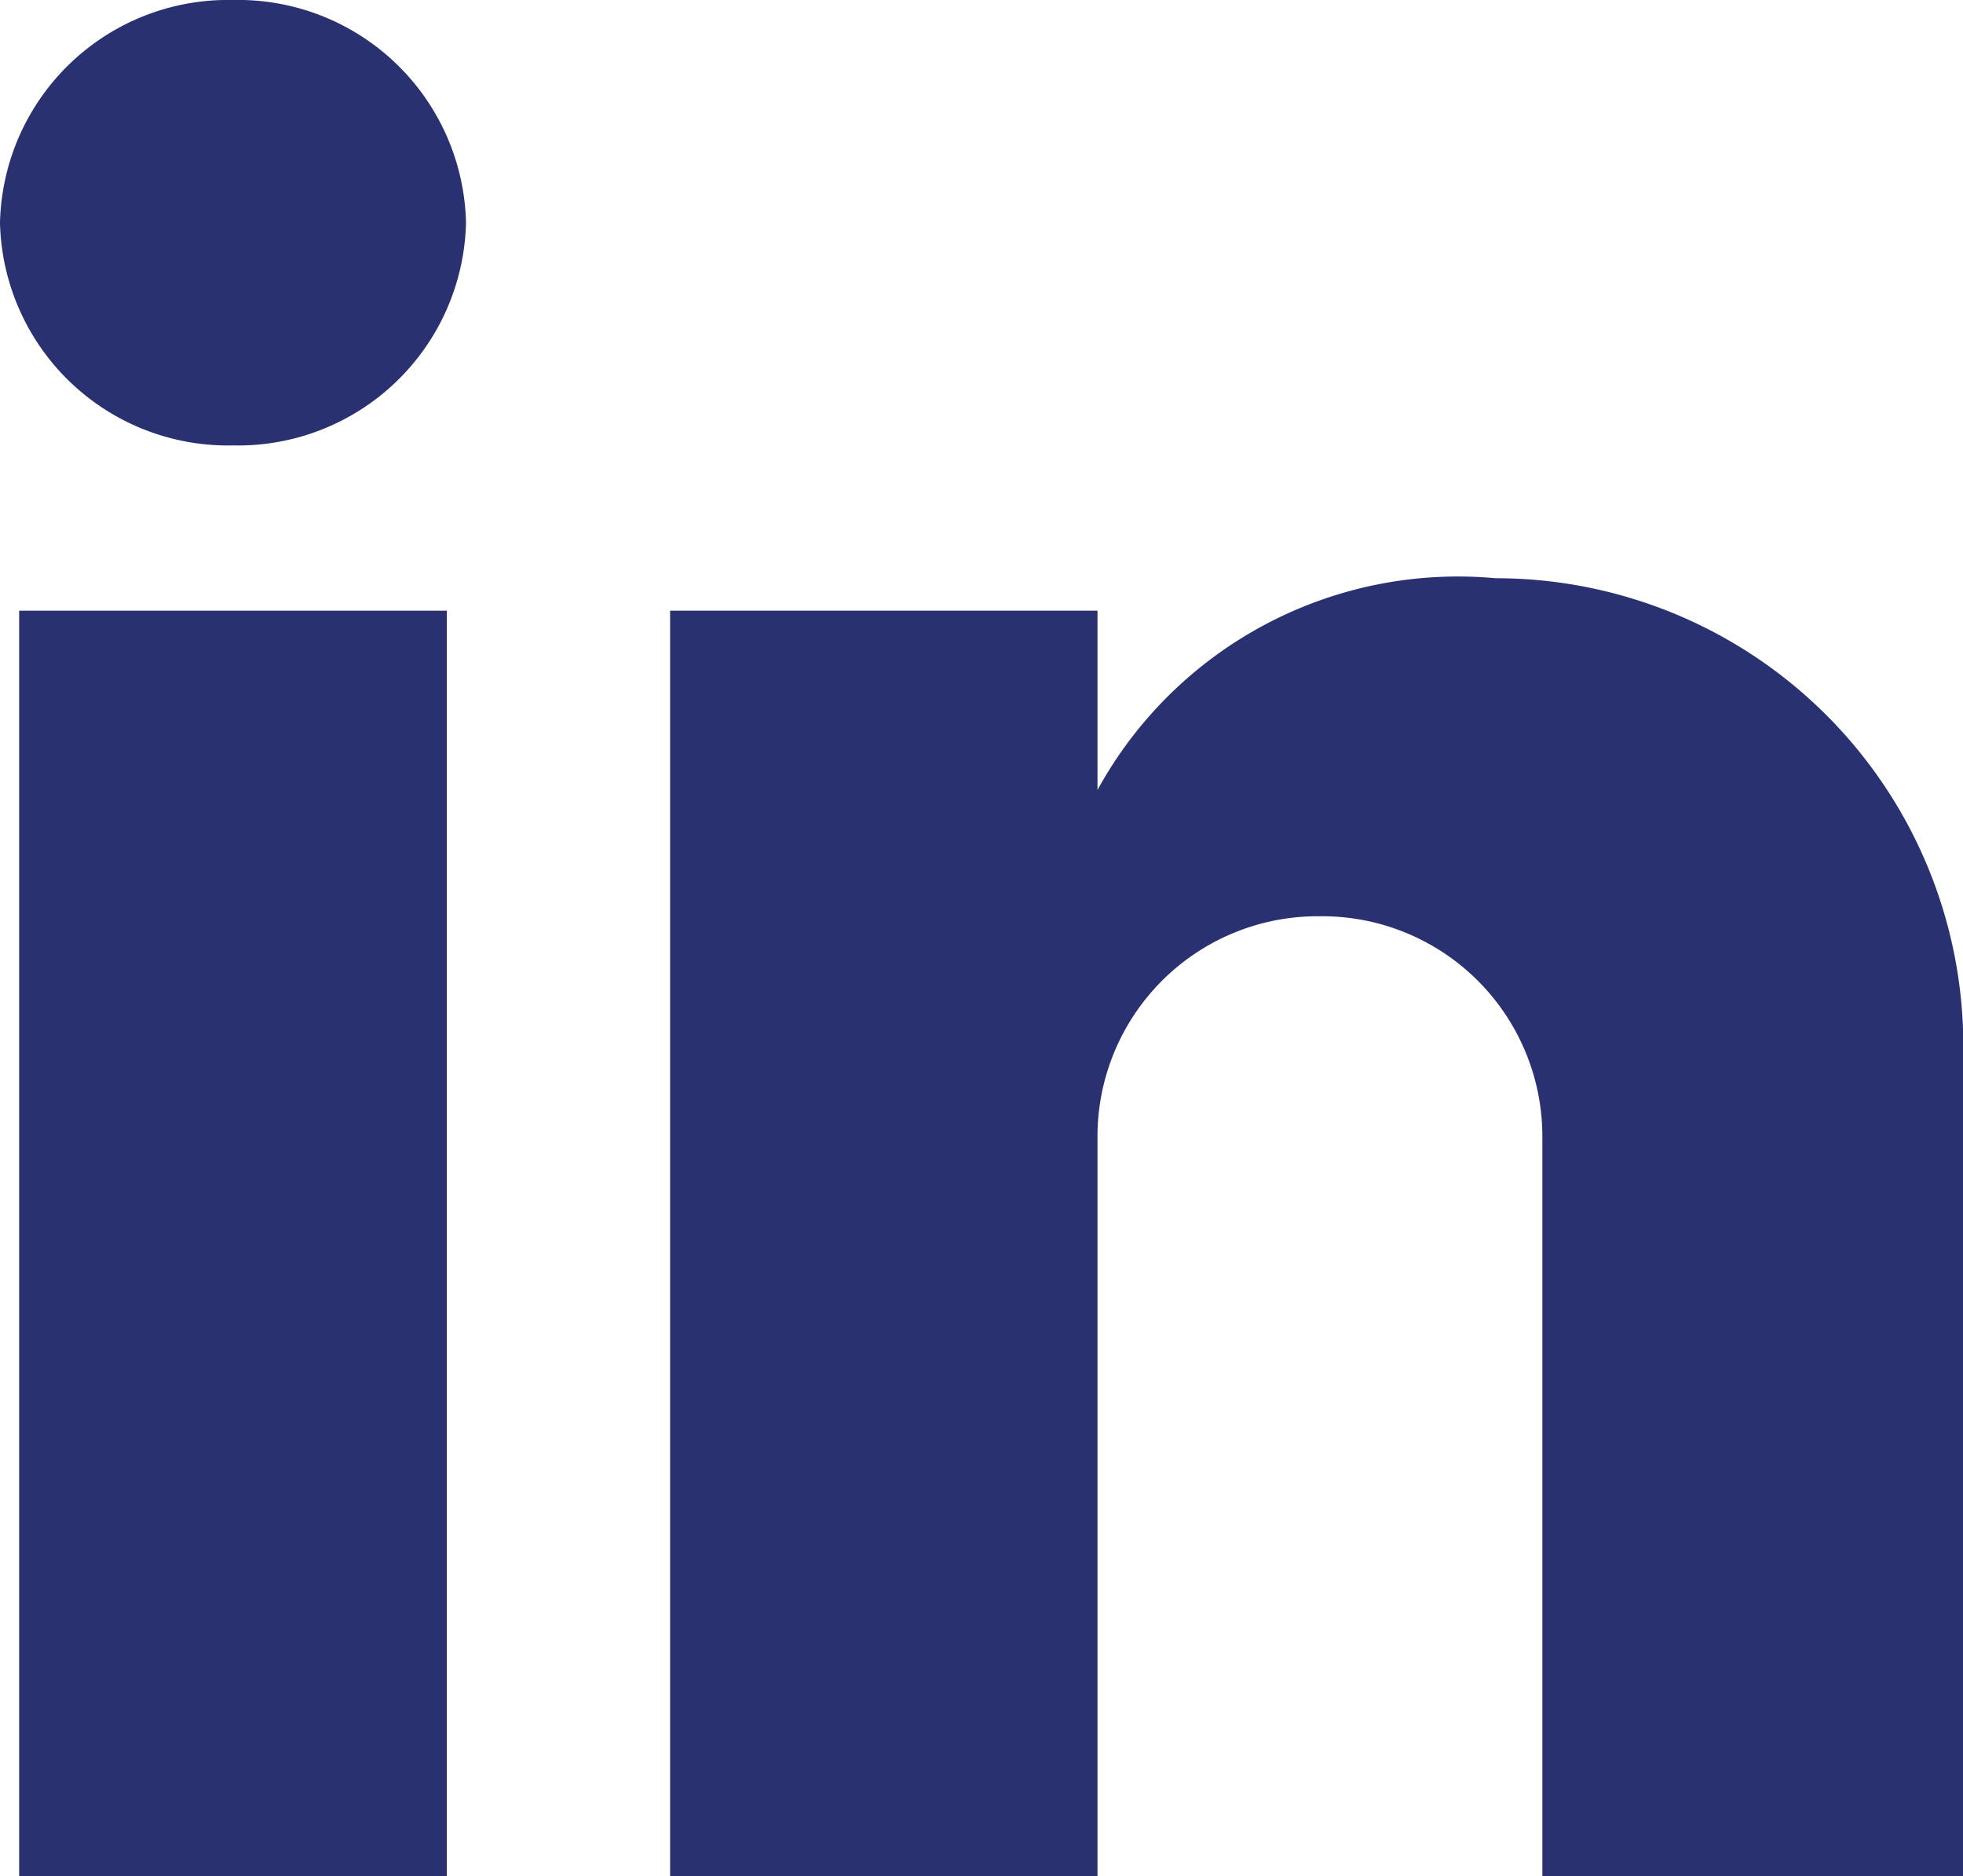 <svg id="Groupe_104" data-name="Groupe 104" xmlns="http://www.w3.org/2000/svg" xmlns:xlink="http://www.w3.org/1999/xlink" width="26.74" height="25.555" viewBox="0 0 26.74 25.555">
  <defs>
    <clipPath id="clip-path">
      <rect id="Rectangle_24" data-name="Rectangle 24" width="26.74" height="25.555" fill="#2a3171"/>
    </clipPath>
  </defs>
  <rect id="Rectangle_23" data-name="Rectangle 23" width="5.826" height="17.238" transform="translate(0.261 8.318)" fill="#2a3171"/>
  <g id="Groupe_103" data-name="Groupe 103" transform="translate(0 0)">
    <g id="Groupe_102" data-name="Groupe 102" transform="translate(0 0)" clip-path="url(#clip-path)">
      <path id="Tracé_97" data-name="Tracé 97" d="M6.348,3.034A3.106,3.106,0,0,1,3.174,6.067,3.106,3.106,0,0,1,0,3.034,3.106,3.106,0,0,1,3.174,0,3.106,3.106,0,0,1,6.348,3.034" transform="translate(0 0)" fill="#2a3171"/>
      <path id="Tracé_98" data-name="Tracé 98" d="M55.922,38.549A5.6,5.6,0,0,0,50.5,41.433V38.991H44.678V56.228H50.5V46.153a3,3,0,0,1,3-3h.06a3,3,0,0,1,3,3V56.228h5.733V45.038a6.367,6.367,0,0,0-6.369-6.489" transform="translate(-35.55 -30.673)" fill="#2a3171"/>
    </g>
  </g>
</svg>
